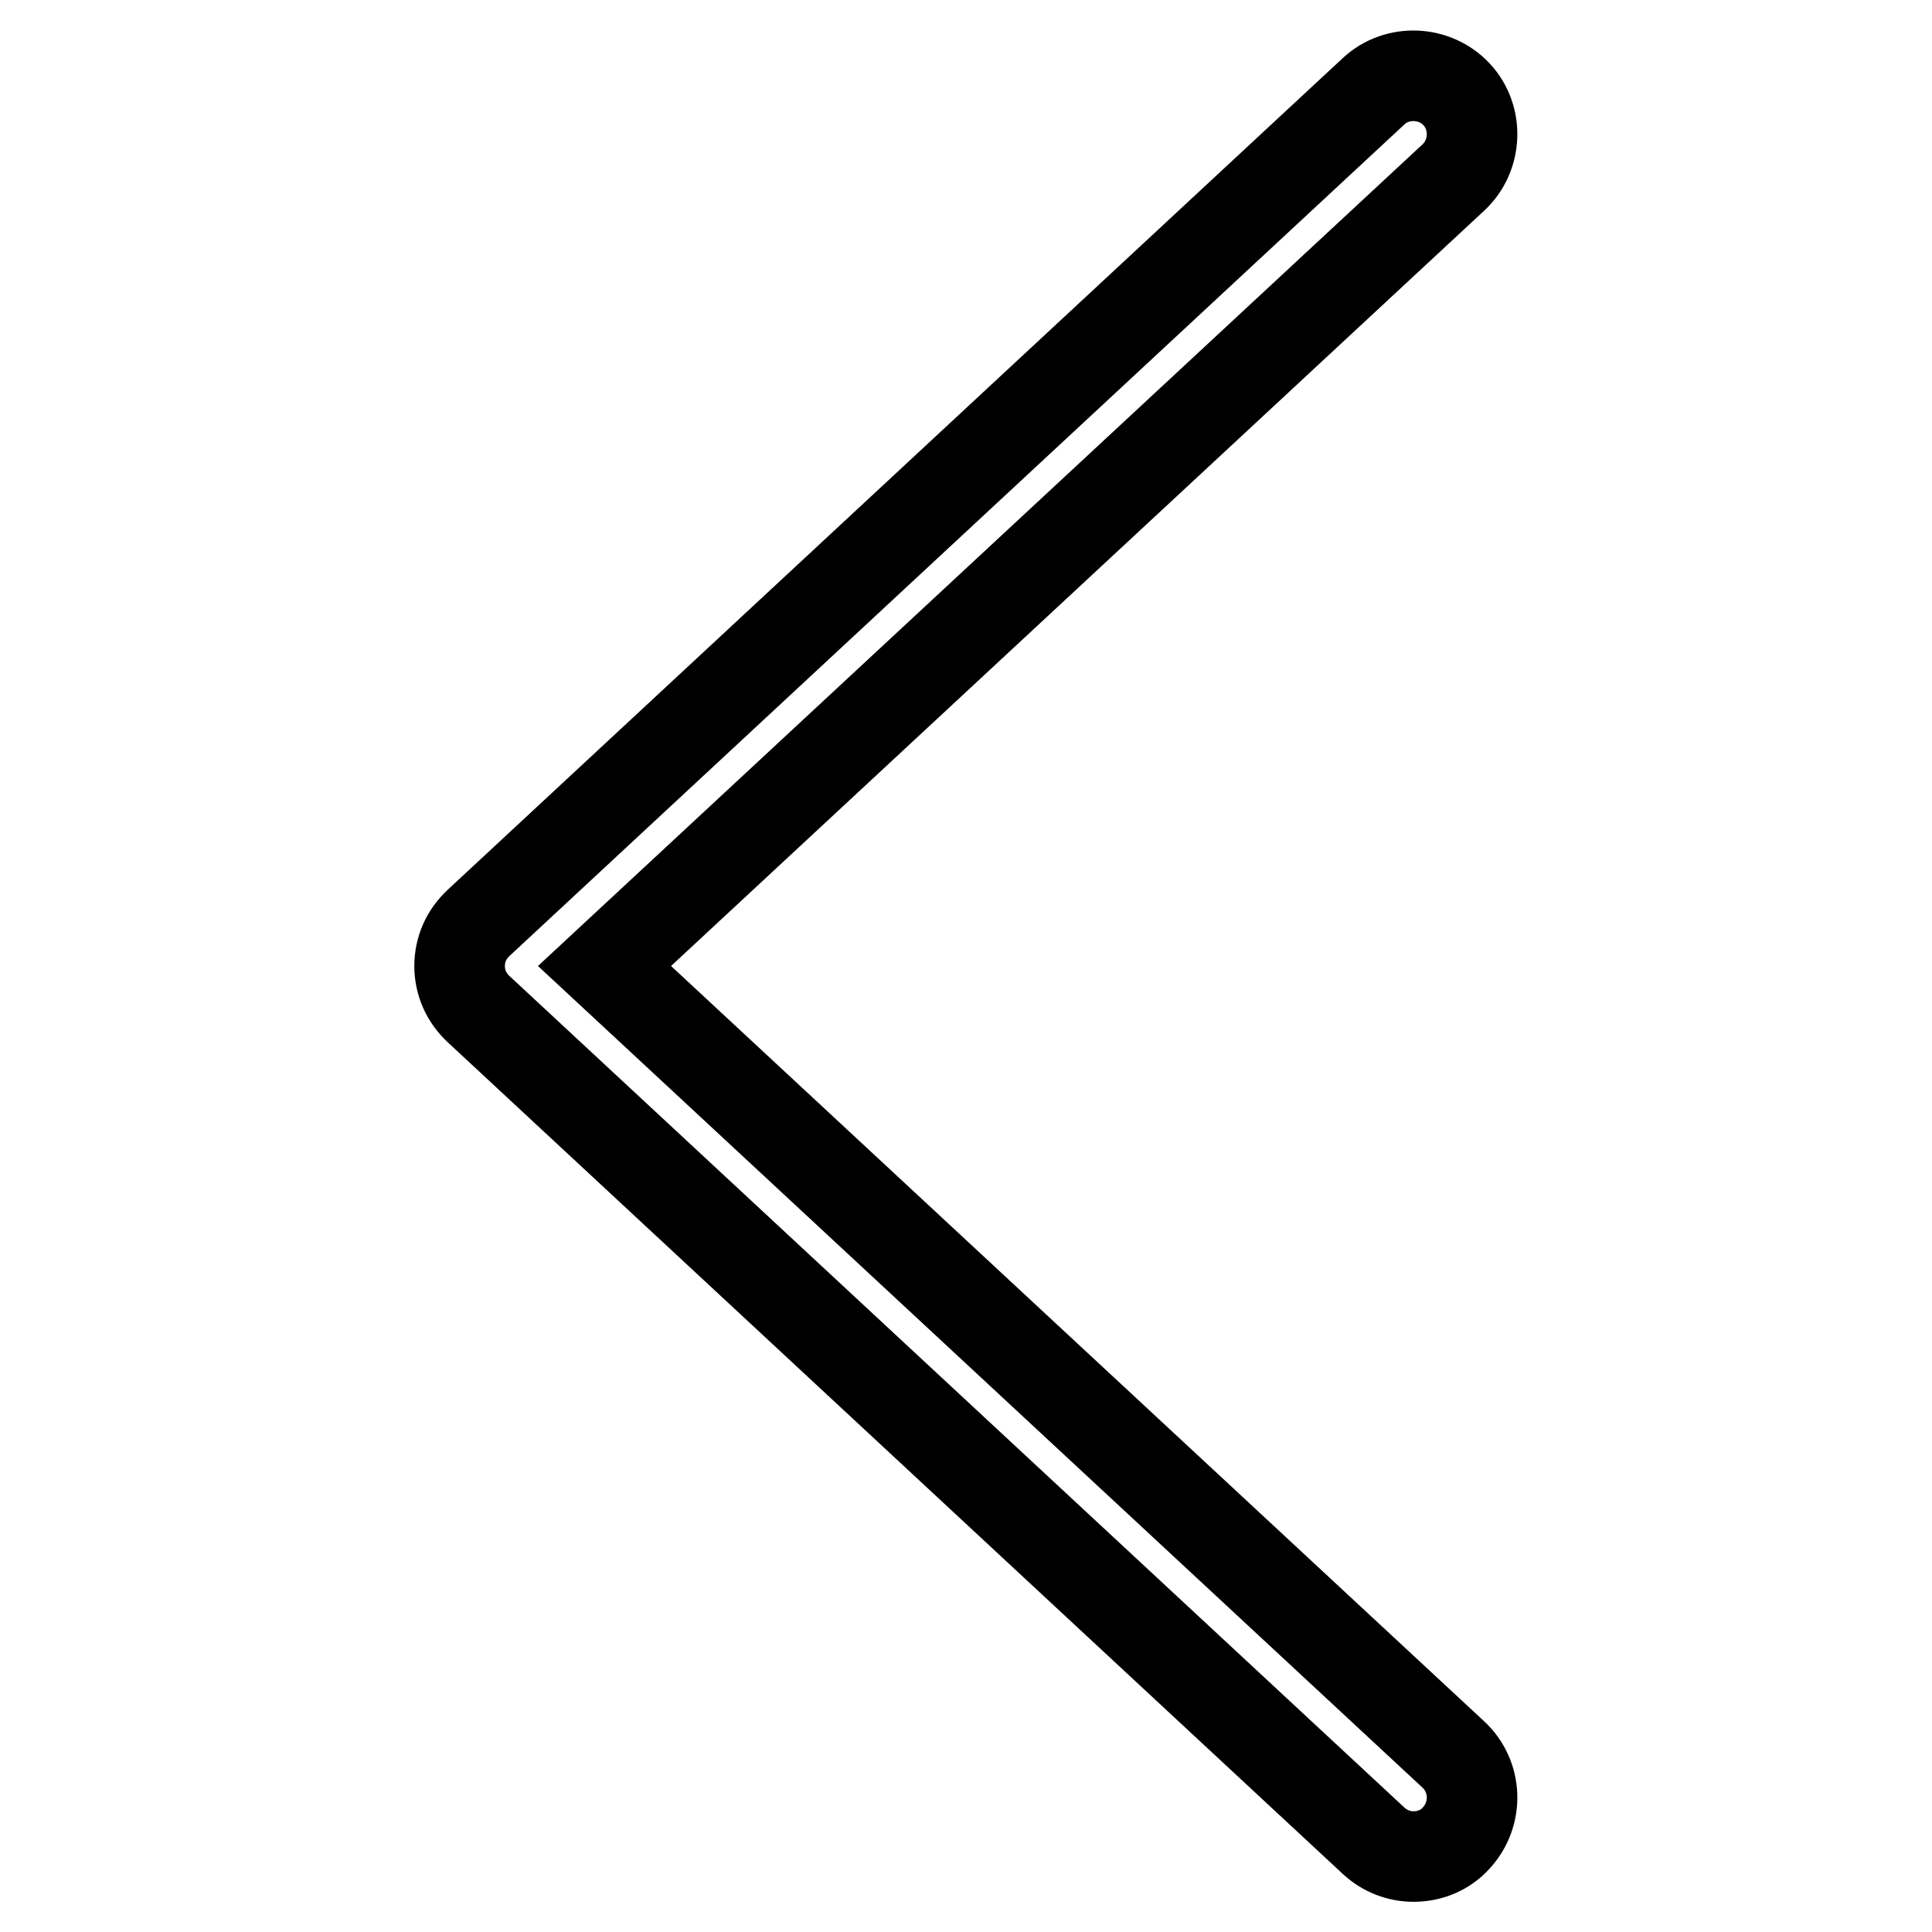 <?xml version="1.0" encoding="utf-8"?>
<!-- Svg Vector Icons : http://www.onlinewebfonts.com/icon -->
<!DOCTYPE svg PUBLIC "-//W3C//DTD SVG 1.1//EN" "http://www.w3.org/Graphics/SVG/1.1/DTD/svg11.dtd">
<svg version="1.1" xmlns="http://www.w3.org/2000/svg" xmlns:xlink="http://www.w3.org/1999/xlink" x="0px" y="0px" viewBox="0 0 256 256" enable-background="new 0 0 256 256" xml:space="preserve">
<g> <path stroke-width="12" fill-opacity="0" stroke="#000000"  d="M187.3,246c-1.9,0-3.8-0.7-5.3-2.1L63.4,133.7c-1.6-1.5-2.5-3.5-2.5-5.7c0-2.2,0.9-4.2,2.5-5.7L182,12.1 c3.1-2.9,8.1-2.7,11,0.4c2.9,3.1,2.7,8.1-0.4,11L80.1,128l112.5,104.5c3.1,2.9,3.3,7.8,0.4,11C191.5,245.2,189.4,246,187.3,246z"/></g>
</svg>
